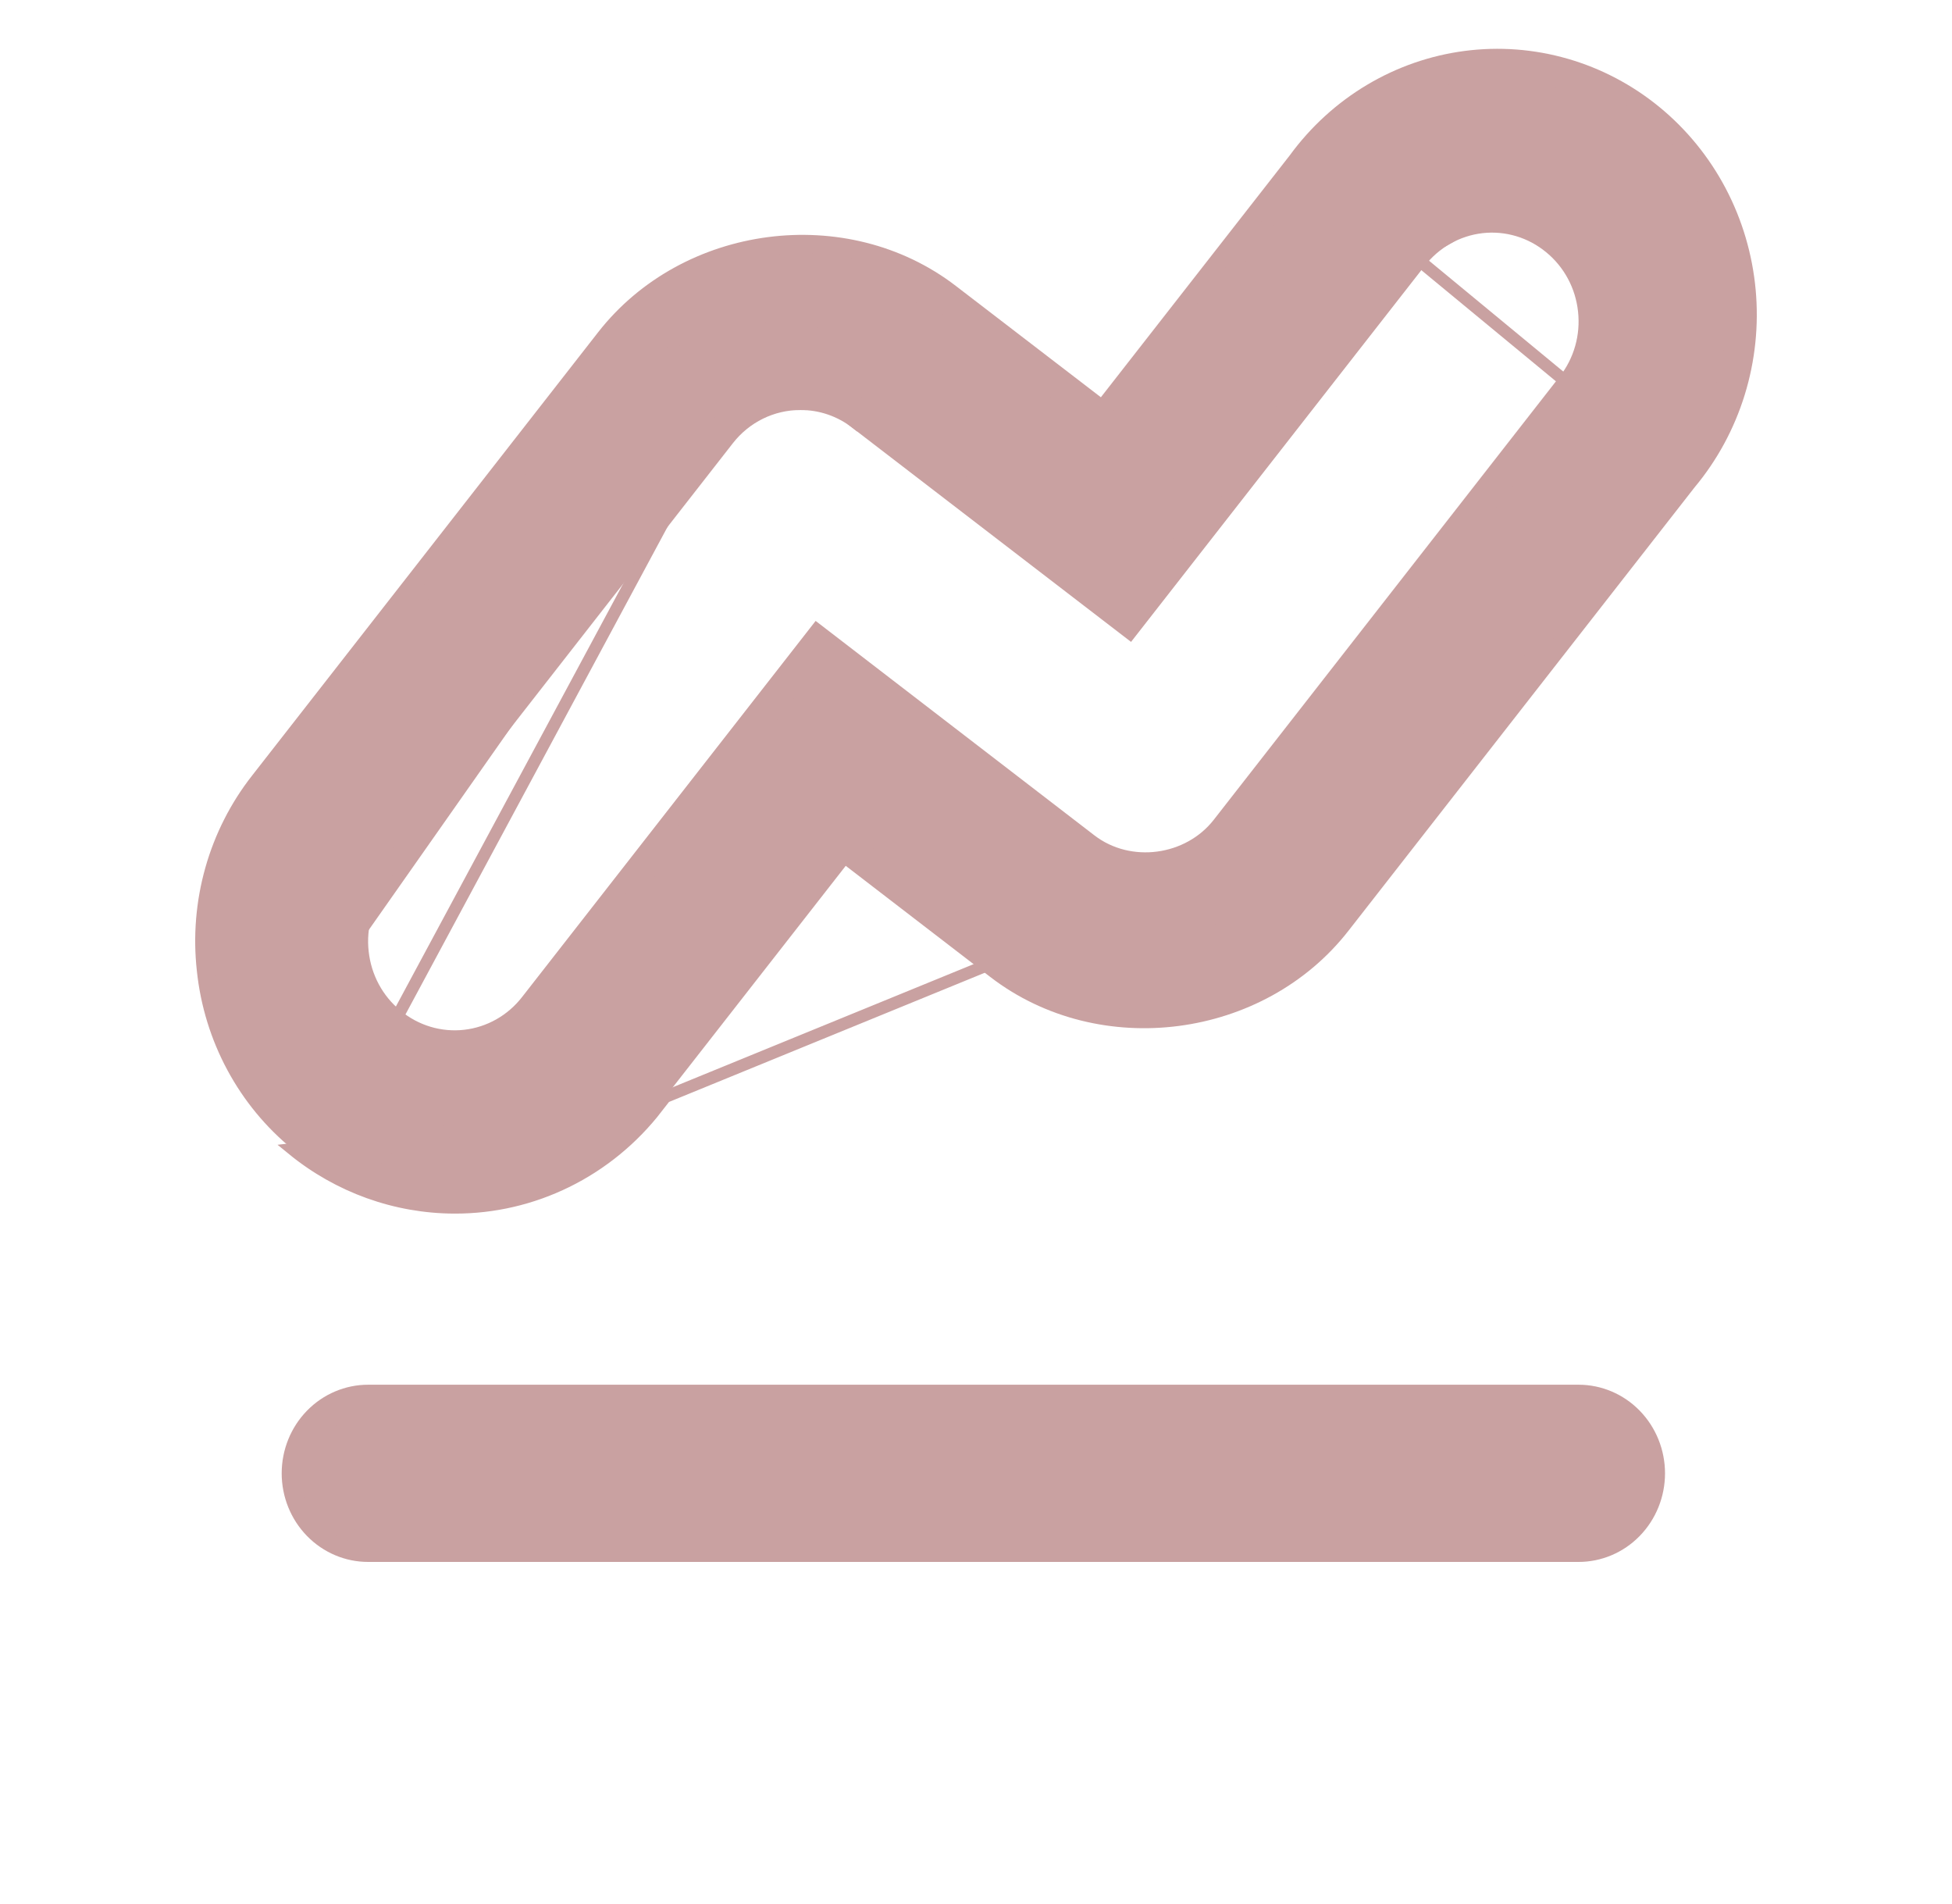 <?xml version="1.0" encoding="UTF-8"?> <svg xmlns="http://www.w3.org/2000/svg" width="160" height="156" viewBox="0 0 160 156" fill="none"> <g filter="url(#filter0_d_4_9)"> <path d="M37.255 94.954C32.431 94.943 27.753 93.259 23.982 90.176C21.796 88.395 19.977 86.187 18.631 83.68C17.284 81.174 16.436 78.418 16.137 75.573C15.819 72.729 16.056 69.849 16.834 67.099C17.611 64.349 18.913 61.785 20.665 59.555L49.012 23.247C55.943 14.352 69.443 12.566 78.372 19.45L90.236 28.555L105.713 8.739C107.42 6.4 109.569 4.436 112.032 2.965C114.495 1.494 117.221 0.545 120.049 0.175C122.877 -0.195 125.748 0.022 128.493 0.813C131.237 1.603 133.798 2.951 136.024 4.776C138.25 6.601 140.094 8.866 141.449 11.437C142.803 14.007 143.638 16.831 143.906 19.739C144.174 22.647 143.868 25.58 143.007 28.365C142.146 31.149 140.747 33.728 138.893 35.948L110.546 72.255C103.623 81.157 90.122 82.936 81.186 76.074L69.323 66.954L53.845 86.77C51.863 89.331 49.341 91.397 46.467 92.815C43.594 94.232 40.444 94.964 37.255 94.954ZM65.609 29.601C64.547 29.598 63.497 29.841 62.539 30.311C61.581 30.781 60.738 31.467 60.074 32.317L31.727 68.631C31.144 69.373 30.71 70.226 30.45 71.141C30.191 72.056 30.112 73.015 30.218 73.961C30.43 75.893 31.359 77.621 32.833 78.826C33.558 79.427 34.391 79.874 35.286 80.143C36.18 80.411 37.117 80.496 38.044 80.391C38.97 80.286 39.867 79.995 40.683 79.533C41.499 79.071 42.217 78.449 42.797 77.701L66.856 46.883L89.704 64.456C92.681 66.751 97.188 66.133 99.491 63.178L127.838 26.863C128.421 26.122 128.855 25.268 129.114 24.354C129.373 23.439 129.452 22.48 129.347 21.534C129.247 20.586 128.964 19.668 128.515 18.833C128.066 17.998 127.46 17.262 126.732 16.668C126.007 16.069 125.173 15.622 124.279 15.354C123.384 15.086 122.446 15.002 121.52 15.107C120.594 15.213 119.697 15.505 118.881 15.967C118.066 16.43 117.348 17.053 116.768 17.801L92.709 48.604L69.861 31.053C68.638 30.104 67.144 29.594 65.609 29.601ZM129.39 124H30.175C28.296 124 26.493 123.235 25.164 121.873C23.835 120.511 23.089 118.664 23.089 116.739C23.089 114.813 23.835 112.966 25.164 111.604C26.493 110.242 28.296 109.477 30.175 109.477H129.39C131.27 109.477 133.072 110.242 134.401 111.604C135.73 112.966 136.477 114.813 136.477 116.739C136.477 118.664 135.73 120.511 134.401 121.873C133.072 123.235 131.27 124 129.39 124Z" fill="#C9A1A1"></path> <path d="M37.26 92.954H37.261C40.14 92.963 42.985 92.302 45.583 91.021C48.181 89.739 50.466 87.869 52.264 85.546L52.269 85.539L67.746 65.723L68.968 64.159L70.542 65.368L82.404 74.488L37.26 92.954ZM37.26 92.954C32.9 92.944 28.666 91.423 25.247 88.628L25.245 88.626M37.26 92.954L25.245 88.626M25.245 88.626C23.266 87.013 21.616 85.011 20.392 82.734C19.169 80.457 18.398 77.952 18.125 75.364L18.124 75.352M25.245 88.626L18.124 75.352M18.124 75.352C17.836 72.764 18.051 70.144 18.758 67.643C19.465 65.142 20.648 62.813 22.238 60.79L22.241 60.785M18.124 75.352L22.241 60.785M22.241 60.785L50.588 24.478L50.59 24.477M22.241 60.785L50.59 24.477M50.59 24.477C56.852 16.439 69.104 14.83 77.151 21.034L77.155 21.036M50.59 24.477L77.155 21.036M77.155 21.036L89.018 30.142L90.591 31.349M77.155 21.036L90.591 31.349M90.591 31.349L91.812 29.787M90.591 31.349L91.812 29.787M91.812 29.787L107.289 9.97L107.309 9.944M91.812 29.787L107.309 9.944M107.309 9.944L107.329 9.918M107.309 9.944L107.329 9.918M107.329 9.918C108.879 7.794 110.828 6.014 113.058 4.682C115.287 3.35 117.753 2.492 120.308 2.158C122.863 1.824 125.458 2.02 127.939 2.735C130.42 3.449 132.739 4.668 134.756 6.323C136.773 7.977 138.448 10.033 139.679 12.369C140.91 14.706 141.671 17.274 141.914 19.922C142.158 22.57 141.88 25.24 141.096 27.774C140.312 30.308 139.041 32.651 137.358 34.666L137.337 34.691M107.329 9.918L137.337 34.691M137.337 34.691L137.317 34.717M137.337 34.691L137.317 34.717M137.317 34.717L108.97 71.024L108.968 71.027M137.317 34.717L108.968 71.027M108.968 71.027C102.714 79.068 90.462 80.675 82.405 74.489L108.968 71.027ZM58.498 31.086L58.498 31.086C59.346 30 60.425 29.12 61.658 28.516C62.889 27.912 64.238 27.599 65.607 27.601M58.498 31.086L32.833 78.826L31.557 80.367C31.559 80.368 31.56 80.369 31.562 80.371C32.49 81.138 33.56 81.713 34.711 82.058C35.863 82.404 37.073 82.513 38.268 82.378C39.464 82.243 40.619 81.867 41.668 81.274C42.715 80.681 43.634 79.884 44.374 78.93C44.376 78.929 44.377 78.928 44.377 78.926L67.211 49.679L88.483 66.04C88.483 66.04 88.484 66.041 88.484 66.041C92.349 69.02 98.103 68.213 101.068 64.407L129.411 28.099C129.411 28.099 129.411 28.098 129.412 28.098C130.157 27.149 130.709 26.062 131.038 24.898C131.367 23.736 131.468 22.519 131.336 21.317C131.207 20.115 130.848 18.949 130.277 17.886C129.706 16.824 128.934 15.884 128.003 15.123C127.074 14.356 126.004 13.783 124.852 13.438C123.699 13.092 122.49 12.984 121.294 13.12C120.099 13.256 118.943 13.633 117.895 14.227L118.881 15.967L117.895 14.227C116.848 14.821 115.929 15.62 115.189 16.574C115.188 16.575 115.188 16.576 115.187 16.577L92.354 45.81L71.088 29.473L69.861 31.053L71.08 29.467L71.084 29.47C69.513 28.253 67.589 27.593 65.607 27.601M58.498 31.086L30.156 67.394C30.155 67.396 30.154 67.397 30.153 67.398C29.408 68.346 28.855 69.433 28.526 70.596C28.197 71.76 28.096 72.978 28.23 74.181L58.498 31.086ZM65.607 27.601C65.609 27.601 65.612 27.601 65.615 27.601L65.609 29.601L65.6 27.601C65.602 27.601 65.605 27.601 65.607 27.601ZM37.255 94.954C32.431 94.943 27.753 93.259 23.982 90.176L53.845 86.77C51.863 89.331 49.341 91.397 46.467 92.815C43.594 94.232 40.444 94.964 37.255 94.954ZM129.39 122H30.175C28.842 122 27.553 121.458 26.596 120.476C25.636 119.493 25.089 118.149 25.089 116.739C25.089 115.328 25.636 113.984 26.596 113.001C27.553 112.019 28.842 111.477 30.175 111.477H129.39C130.723 111.477 132.012 112.019 132.97 113.001C133.929 113.984 134.477 115.328 134.477 116.739C134.477 118.149 133.929 119.493 132.97 120.476C132.012 121.458 130.723 122 129.39 122Z" stroke="#C9A1A1"></path> </g> <defs> <filter id="filter0_d_4_9" x="0" y="0" width="160" height="156" filterUnits="userSpaceOnUse" color-interpolation-filters="sRGB"> <feFlood flood-opacity="0" result="BackgroundImageFix"></feFlood> <feColorMatrix in="SourceAlpha" type="matrix" values="0 0 0 0 0 0 0 0 0 0 0 0 0 0 0 0 0 0 127 0" result="hardAlpha"></feColorMatrix> <feOffset dy="4"></feOffset> <feGaussianBlur stdDeviation="2"></feGaussianBlur> <feComposite in2="hardAlpha" operator="out"></feComposite> <feColorMatrix type="matrix" values="0 0 0 0 0 0 0 0 0 0 0 0 0 0 0 0 0 0 0.25 0"></feColorMatrix> <feBlend mode="normal" in2="BackgroundImageFix" result="effect1_dropShadow_4_9"></feBlend> <feBlend mode="normal" in="SourceGraphic" in2="effect1_dropShadow_4_9" result="shape"></feBlend> </filter> </defs> </svg> 